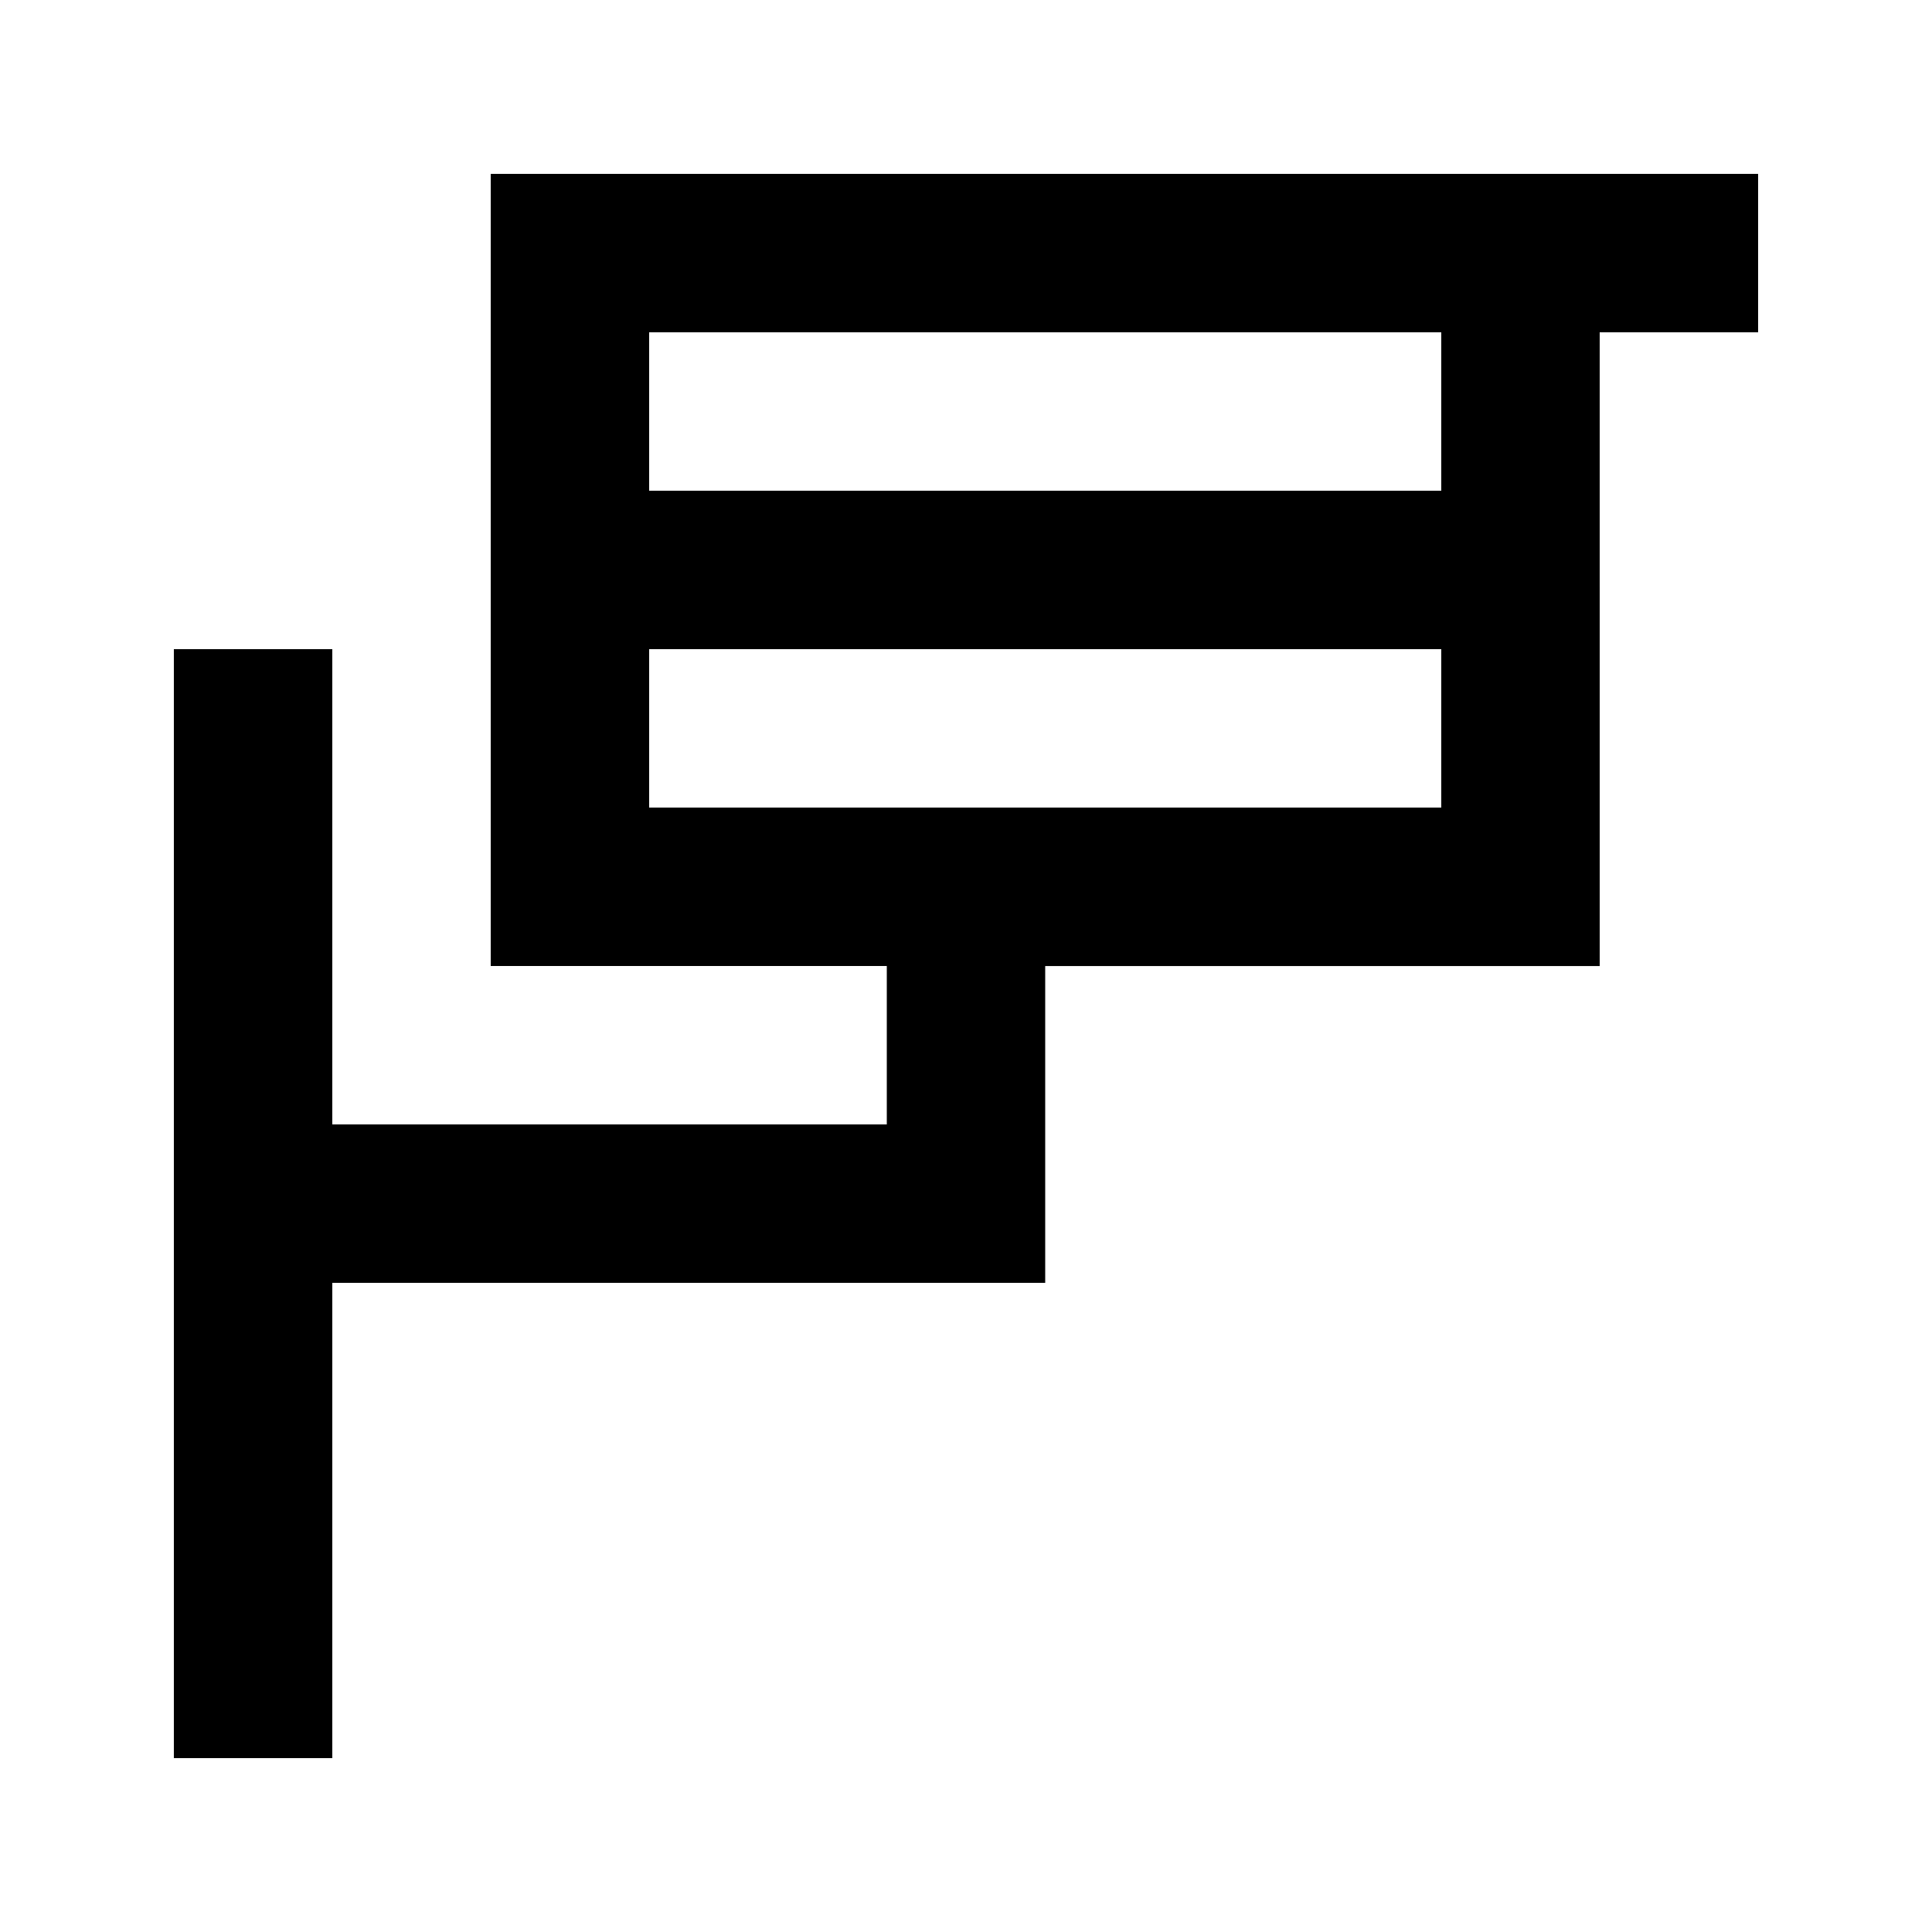 <?xml version="1.0" encoding="UTF-8"?>
<!-- Uploaded to: ICON Repo, www.svgrepo.com, Generator: ICON Repo Mixer Tools -->
<svg fill="#000000" width="800px" height="800px" version="1.1" viewBox="144 144 512 512" xmlns="http://www.w3.org/2000/svg">
 <path d="m546.94 190.08h-272.89v209.92h104.96v41.984h-146.95v-125.95h-41.984v293.89h41.984v-125.95h188.93v-83.965h146.95l-0.004-167.94h41.984v-41.984zm-20.992 41.984v41.984h-209.92v-41.984zm-209.92 125.95v-41.984h209.92v41.984z"/>
</svg>